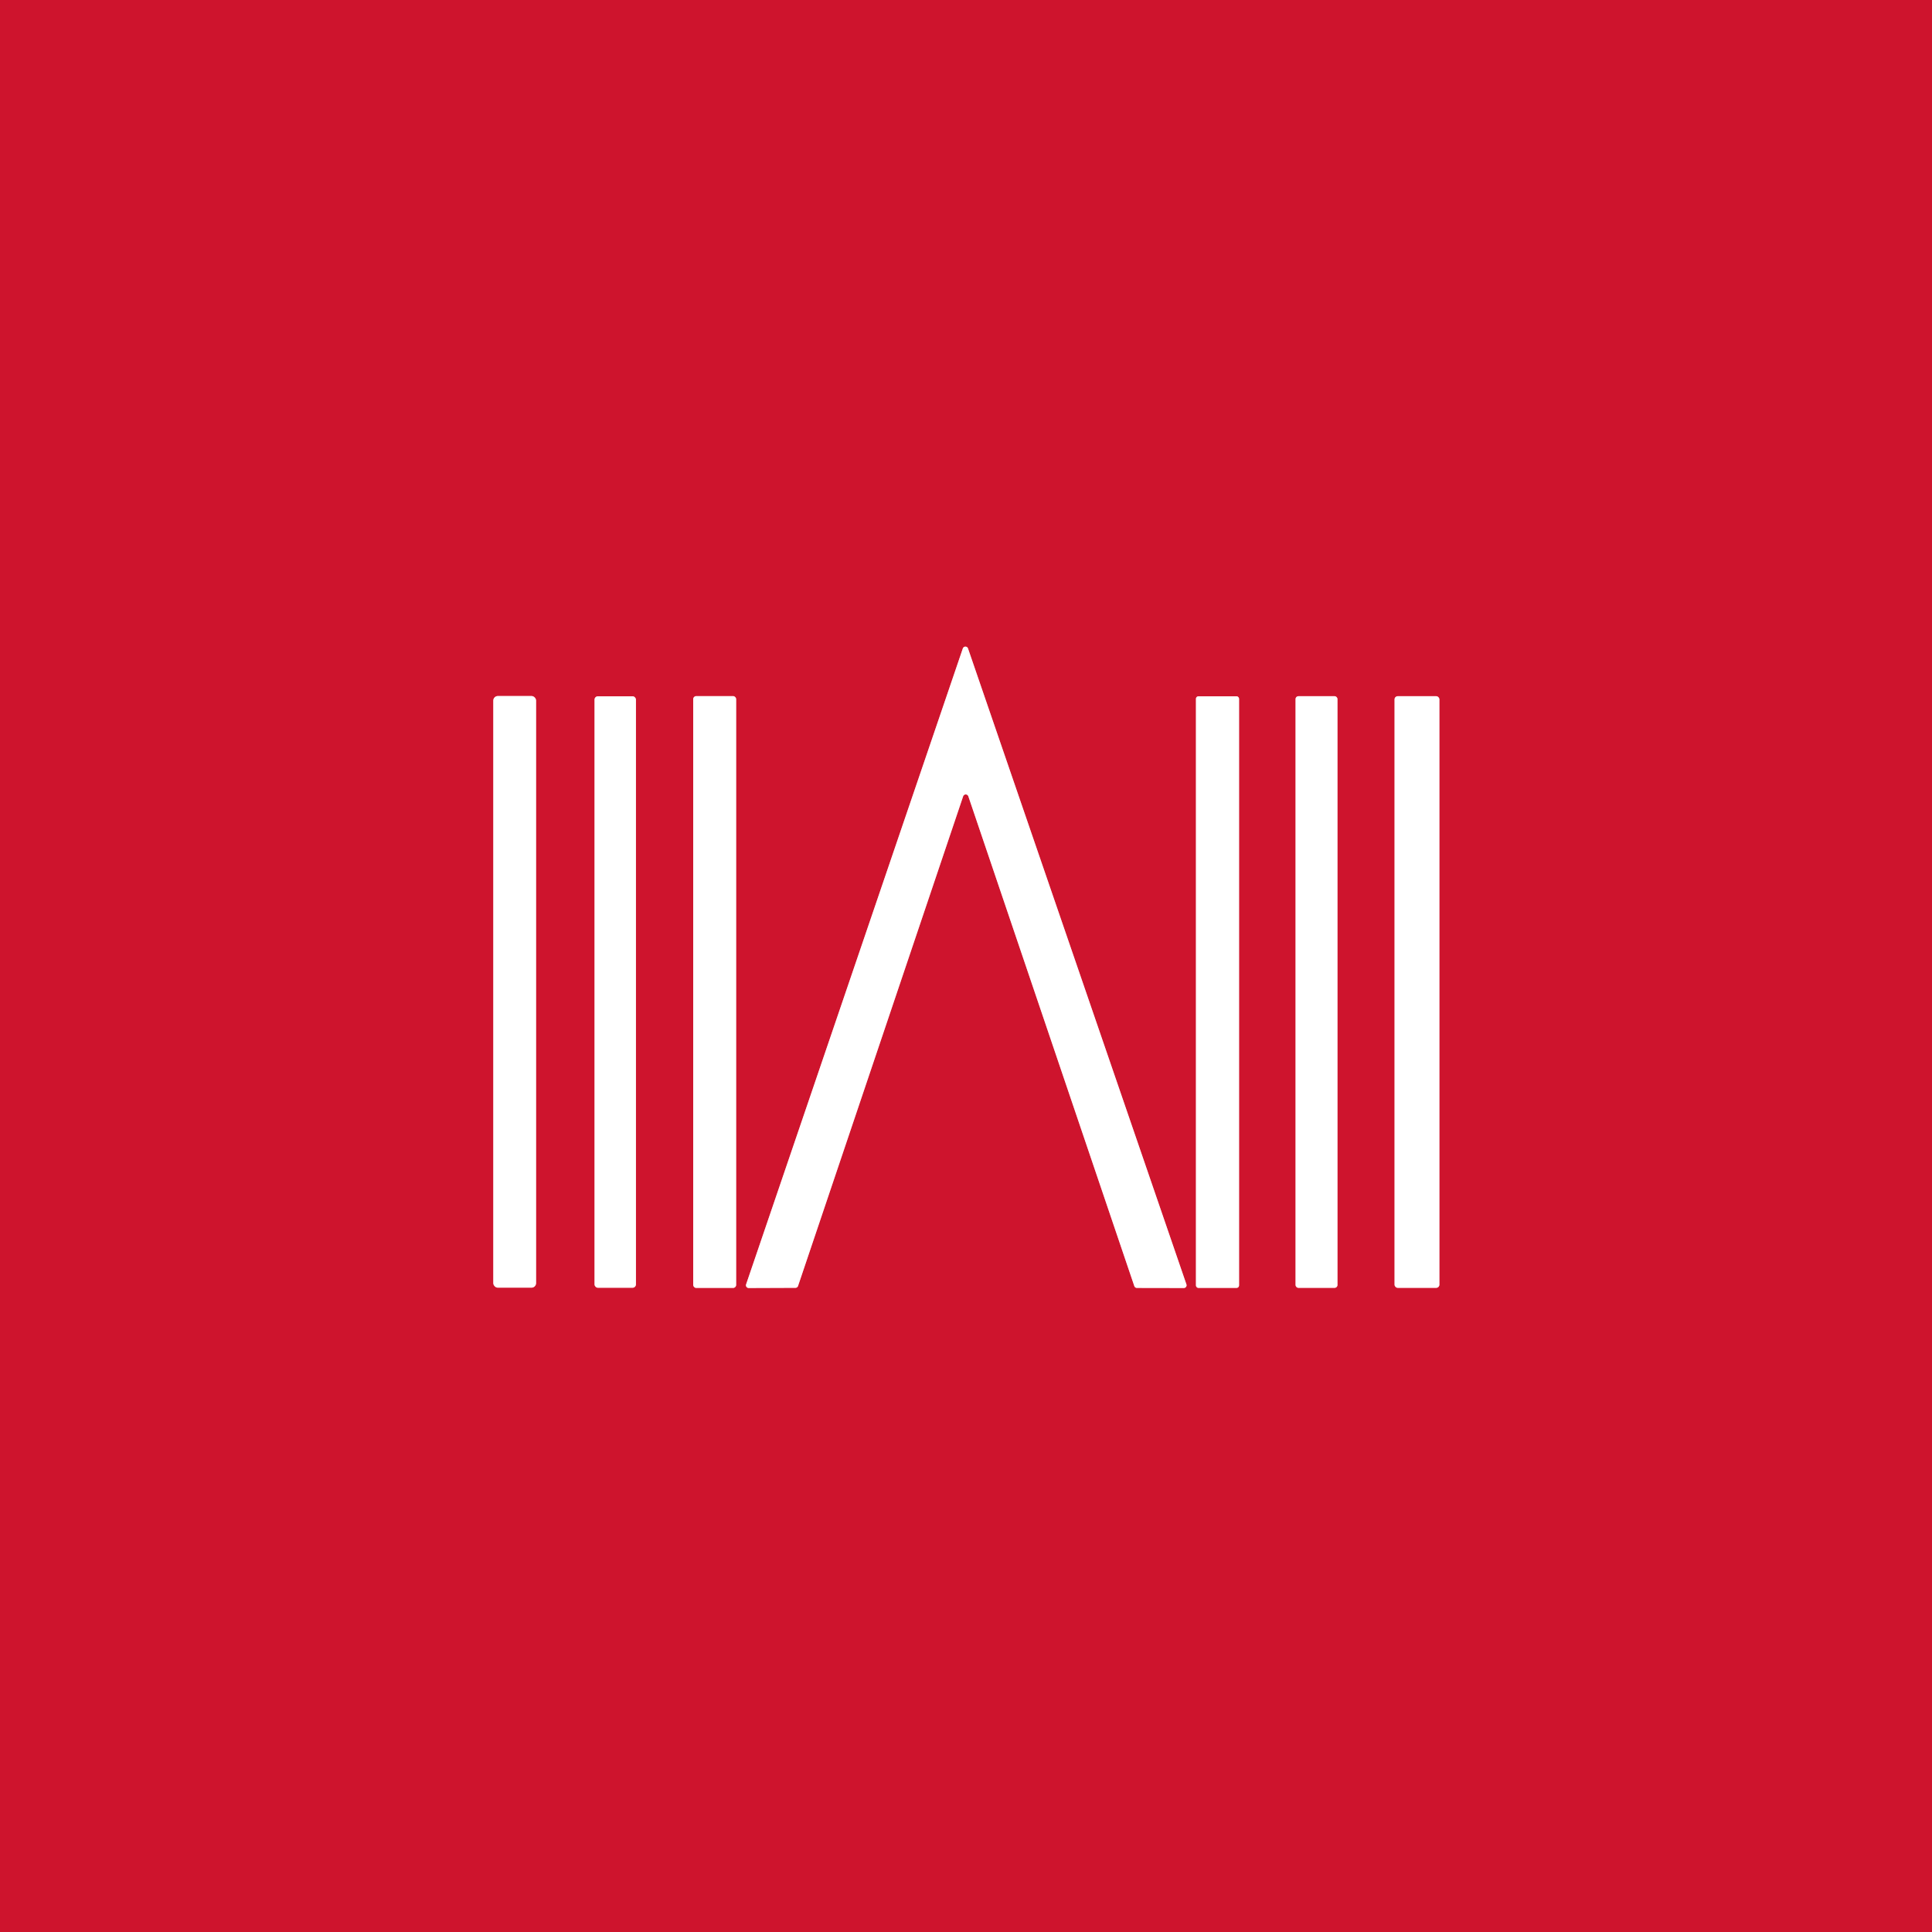 <?xml version="1.0" encoding="UTF-8" standalone="no"?>
<!DOCTYPE svg PUBLIC "-//W3C//DTD SVG 1.1//EN" "http://www.w3.org/Graphics/SVG/1.1/DTD/svg11.dtd">
<svg xmlns="http://www.w3.org/2000/svg" version="1.1" viewBox="0.00 0.00 225.00 225.00">
<rect x="0.00" y="0.00" width="225.00" height="225.00" fill="#333333" stroke="none"/>
<g stroke-width="2.00" fill="none" stroke-linecap="butt">
<path stroke="#e78a96" vector-effect="non-scaling-stroke" d="
  M 112.17 92.73
  A 0.32 0.32 0.0 0 1 112.77 92.73
  L 132.10 149.77
  A 0.32 0.32 0.0 0 0 132.40 149.99
  L 137.87 150.00
  A 0.32 0.32 0.0 0 0 138.17 149.58
  L 112.73 75.51
  A 0.32 0.32 0.0 0 0 112.13 75.52
  L 86.89 149.58
  A 0.32 0.32 0.0 0 0 87.20 150.00
  L 92.64 149.98
  A 0.32 0.32 0.0 0 0 92.94 149.76
  L 112.17 92.73"
/>
<path stroke="#e78a96" vector-effect="non-scaling-stroke" d="
  M 62.43 81.59
  A 0.53 0.53 0.0 0 0 61.90 81.06
  L 57.98 81.06
  A 0.53 0.53 0.0 0 0 57.45 81.59
  L 57.45 149.43
  A 0.53 0.53 0.0 0 0 57.98 149.96
  L 61.90 149.96
  A 0.53 0.53 0.0 0 0 62.43 149.43
  L 62.43 81.59"
/>
<path stroke="#e78a96" vector-effect="non-scaling-stroke" d="
  M 74.06 81.48
  A 0.39 0.39 0.0 0 0 73.67 81.09
  L 69.63 81.09
  A 0.39 0.39 0.0 0 0 69.24 81.48
  L 69.24 149.58
  A 0.39 0.39 0.0 0 0 69.63 149.97
  L 73.67 149.97
  A 0.39 0.39 0.0 0 0 74.06 149.58
  L 74.06 81.48"
/>
<path stroke="#e78a96" vector-effect="non-scaling-stroke" d="
  M 85.73 81.42
  A 0.35 0.35 0.0 0 0 85.38 81.07
  L 81.08 81.07
  A 0.35 0.35 0.0 0 0 80.73 81.42
  L 80.73 149.64
  A 0.35 0.35 0.0 0 0 81.08 149.99
  L 85.38 149.99
  A 0.35 0.35 0.0 0 0 85.73 149.64
  L 85.73 81.42"
/>
<path stroke="#e78a96" vector-effect="non-scaling-stroke" d="
  M 144.30 81.38
  A 0.29 0.29 0.0 0 0 144.01 81.09
  L 139.57 81.09
  A 0.29 0.29 0.0 0 0 139.28 81.38
  L 139.28 149.70
  A 0.29 0.29 0.0 0 0 139.57 149.99
  L 144.01 149.99
  A 0.29 0.29 0.0 0 0 144.30 149.70
  L 144.30 81.38"
/>
<path stroke="#e78a96" vector-effect="non-scaling-stroke" d="
  M 155.76 81.41
  A 0.33 0.33 0.0 0 0 155.43 81.08
  L 151.21 81.08
  A 0.33 0.33 0.0 0 0 150.88 81.41
  L 150.88 149.65
  A 0.33 0.33 0.0 0 0 151.21 149.98
  L 155.43 149.98
  A 0.33 0.33 0.0 0 0 155.76 149.65
  L 155.76 81.41"
/>
<path stroke="#e78a96" vector-effect="non-scaling-stroke" d="
  M 167.63 81.45
  A 0.37 0.37 0.0 0 0 167.26 81.08
  L 162.78 81.08
  A 0.37 0.37 0.0 0 0 162.41 81.45
  L 162.41 149.61
  A 0.37 0.37 0.0 0 0 162.78 149.98
  L 167.26 149.98
  A 0.37 0.37 0.0 0 0 167.63 149.61
  L 167.63 81.45"
/>
</g>
<path fill="#ce142d" d="
  M 0.00 0.00
  L 225.00 0.00
  L 225.00 225.00
  L 0.00 225.00
  L 0.00 0.00
  Z
  M 112.17 92.73
  A 0.32 0.32 0.0 0 1 112.77 92.73
  L 132.10 149.77
  A 0.32 0.32 0.0 0 0 132.40 149.99
  L 137.87 150.00
  A 0.32 0.32 0.0 0 0 138.17 149.58
  L 112.73 75.51
  A 0.32 0.32 0.0 0 0 112.13 75.52
  L 86.89 149.58
  A 0.32 0.32 0.0 0 0 87.20 150.00
  L 92.64 149.98
  A 0.32 0.32 0.0 0 0 92.94 149.76
  L 112.17 92.73
  Z
  M 62.43 81.59
  A 0.53 0.53 0.0 0 0 61.90 81.06
  L 57.98 81.06
  A 0.53 0.53 0.0 0 0 57.45 81.59
  L 57.45 149.43
  A 0.53 0.53 0.0 0 0 57.98 149.96
  L 61.90 149.96
  A 0.53 0.53 0.0 0 0 62.43 149.43
  L 62.43 81.59
  Z
  M 74.06 81.48
  A 0.39 0.39 0.0 0 0 73.67 81.09
  L 69.63 81.09
  A 0.39 0.39 0.0 0 0 69.24 81.48
  L 69.24 149.58
  A 0.39 0.39 0.0 0 0 69.63 149.97
  L 73.67 149.97
  A 0.39 0.39 0.0 0 0 74.06 149.58
  L 74.06 81.48
  Z
  M 85.73 81.42
  A 0.35 0.35 0.0 0 0 85.38 81.07
  L 81.08 81.07
  A 0.35 0.35 0.0 0 0 80.73 81.42
  L 80.73 149.64
  A 0.35 0.35 0.0 0 0 81.08 149.99
  L 85.38 149.99
  A 0.35 0.35 0.0 0 0 85.73 149.64
  L 85.73 81.42
  Z
  M 144.30 81.38
  A 0.29 0.29 0.0 0 0 144.01 81.09
  L 139.57 81.09
  A 0.29 0.29 0.0 0 0 139.28 81.38
  L 139.28 149.70
  A 0.29 0.29 0.0 0 0 139.57 149.99
  L 144.01 149.99
  A 0.29 0.29 0.0 0 0 144.30 149.70
  L 144.30 81.38
  Z
  M 155.76 81.41
  A 0.33 0.33 0.0 0 0 155.43 81.08
  L 151.21 81.08
  A 0.33 0.33 0.0 0 0 150.88 81.41
  L 150.88 149.65
  A 0.33 0.33 0.0 0 0 151.21 149.98
  L 155.43 149.98
  A 0.33 0.33 0.0 0 0 155.76 149.65
  L 155.76 81.41
  Z
  M 167.63 81.45
  A 0.37 0.37 0.0 0 0 167.26 81.08
  L 162.78 81.08
  A 0.37 0.37 0.0 0 0 162.41 81.45
  L 162.41 149.61
  A 0.37 0.37 0.0 0 0 162.78 149.98
  L 167.26 149.98
  A 0.37 0.37 0.0 0 0 167.63 149.61
  L 167.63 81.45
  Z"
/>
<path fill="#ffffff" d="
  M 112.17 92.73
  L 92.94 149.76
  A 0.32 0.32 0.0 0 1 92.64 149.98
  L 87.20 150.00
  A 0.32 0.32 0.0 0 1 86.89 149.58
  L 112.13 75.52
  A 0.32 0.32 0.0 0 1 112.73 75.51
  L 138.17 149.58
  A 0.32 0.32 0.0 0 1 137.87 150.00
  L 132.40 149.99
  A 0.32 0.32 0.0 0 1 132.10 149.77
  L 112.77 92.73
  A 0.32 0.32 0.0 0 0 112.17 92.73
  Z"
/>
<rect fill="#ffffff" x="57.45" y="81.06" width="4.98" height="68.90" rx="0.53"/>
<rect fill="#ffffff" x="69.24" y="81.09" width="4.82" height="68.88" rx="0.39"/>
<rect fill="#ffffff" x="80.73" y="81.07" width="5.00" height="68.92" rx="0.35"/>
<rect fill="#ffffff" x="139.28" y="81.09" width="5.02" height="68.90" rx="0.29"/>
<rect fill="#ffffff" x="150.88" y="81.08" width="4.88" height="68.90" rx="0.33"/>
<rect fill="#ffffff" x="162.41" y="81.08" width="5.22" height="68.90" rx="0.37"/>
</svg>
